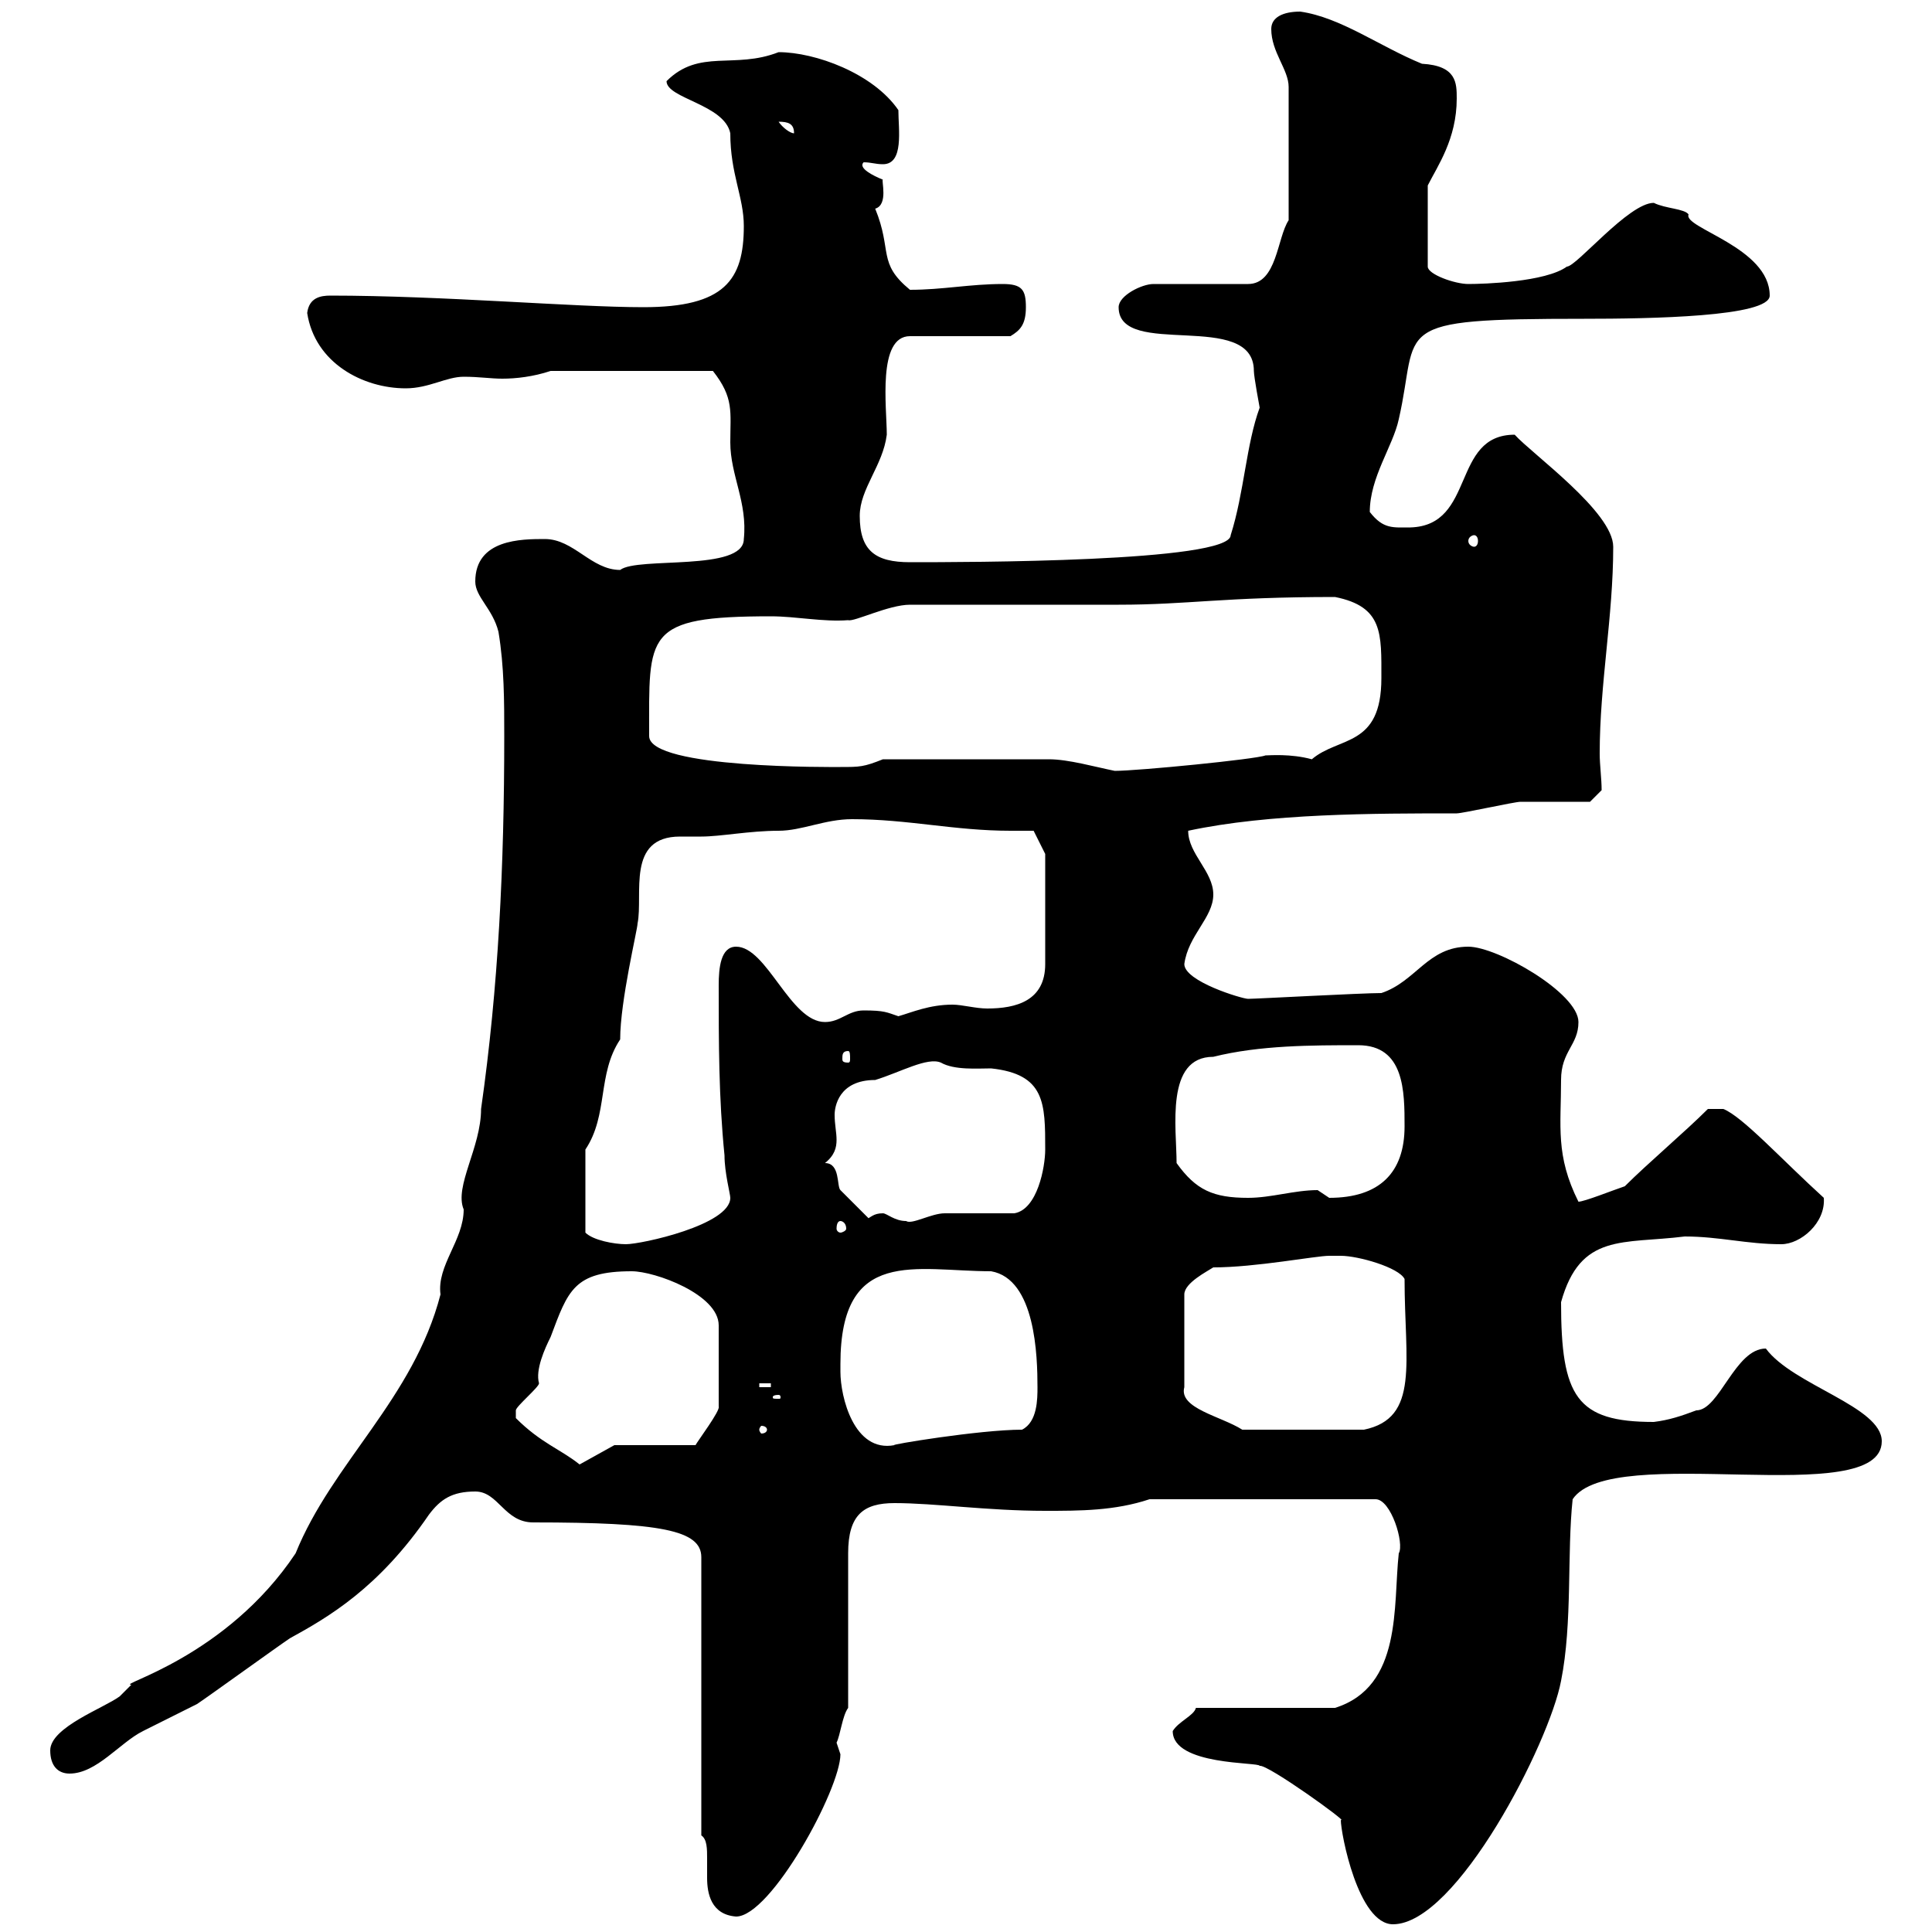 <svg xmlns="http://www.w3.org/2000/svg" xmlns:xlink="http://www.w3.org/1999/xlink" width="300" height="300"><path d="M182.10 268.80C182.10 274.20 195.60 273.60 195.60 274.20C196.80 273.90 209.70 283.20 208.20 282.60C208.20 284.70 210.90 298.80 216.30 298.80C226.20 298.80 240.60 270.60 242.40 261C244.20 252 243.30 241.20 244.20 232.80C250.20 223.80 292.20 234.60 292.20 223.80C292.20 218.40 278.40 215.10 274.20 209.40C269.40 209.40 267 219 263.40 219C261 219.90 259.20 220.50 256.80 220.80C244.80 220.80 242.40 216.90 242.40 202.20C245.40 191.40 252 193.20 261.60 192C267 192 271.20 193.20 276.60 193.20C279.60 193.20 283.50 189.90 283.20 186C276.60 180 270.60 173.40 267.60 172.20L265.20 172.20C261.60 175.80 255.90 180.60 252.30 184.20C250.50 184.80 246 186.60 245.10 186.60C241.50 179.40 242.40 174.90 242.40 167.70C242.40 163.20 245.10 162.30 245.10 158.70C245.10 154.20 232.50 147 228 147C221.70 147 219.90 152.40 214.50 154.20C211.50 154.20 195 155.10 193.80 155.10C192.90 155.10 183.90 152.40 183.90 149.70C184.50 145.20 188.40 142.50 188.40 138.90C188.40 135.30 184.50 132.60 184.50 129C197.10 126.30 213.30 126.30 226.20 126.30C227.10 126.30 235.20 124.50 236.10 124.50C237.90 124.50 245.10 124.50 246.90 124.50L248.70 122.70C248.70 120.90 248.40 118.80 248.40 117C248.40 106.20 250.50 95.70 250.50 84.90C250.50 79.50 237.90 70.50 235.20 67.50C225.30 67.50 229.20 81.60 219 81.90C216.30 81.90 214.80 82.20 212.70 79.50C212.70 74.10 216.30 69.30 217.20 65.10C220.50 50.70 215.10 49.50 246 49.50C256.20 49.50 274.80 49.20 274.80 45.90C274.80 38.40 261.30 35.40 262.20 33.30C261.60 32.40 258.60 32.40 256.80 31.50C252.90 31.50 244.80 41.40 243.30 41.40C240 43.80 230.40 44.10 228 44.10C225.90 44.10 221.70 42.60 221.70 41.40L221.70 28.80C223.20 25.80 226.20 21.60 226.20 15.30C226.20 12.90 226.20 10.20 220.80 9.90C214.20 7.20 208.20 2.70 201.90 1.80C199.20 1.80 197.40 2.70 197.40 4.50C197.40 8.10 200.10 10.80 200.10 13.50L200.10 34.20C198.30 36.90 198.30 44.10 193.80 44.10L179.10 44.10C177.30 44.10 173.70 45.90 173.70 47.70C173.70 55.80 194.70 48 194.70 57.60C194.70 58.50 195.60 63.30 195.60 63.30C193.50 69 193.20 76.50 191.10 83.10C191.10 87.30 149.70 87.30 141.30 87.30C135.90 87.30 133.50 85.50 133.50 80.10C133.50 75.90 137.10 72.30 137.70 67.50C137.70 63.30 136.20 52.20 141.30 52.20L156.90 52.20C158.40 51.30 159.30 50.40 159.30 47.70C159.30 45 158.70 44.10 155.70 44.10C150.60 44.10 146.40 45 141.30 45C136.20 40.80 138.60 39 135.90 32.40C138 31.80 136.80 27.90 137.10 27.90C135.60 27.30 133.20 26.10 134.10 25.20C135.30 25.20 135.90 25.50 137.10 25.50C140.40 25.50 139.50 20.10 139.50 17.10C135.60 11.40 126.60 8.10 120.90 8.10C114 10.80 108.60 7.50 103.50 12.60C103.50 15.30 112.50 16.20 113.40 20.70C113.40 27 115.50 30.60 115.50 35.10C115.50 43.50 112.50 47.70 99.90 47.70C89.10 47.70 68.70 45.90 51.30 45.90C49.80 45.90 48 46.20 47.70 48.60C48.90 56.40 56.40 60.30 63 60.30C66.60 60.30 69.30 58.50 72 58.50C74.40 58.50 76.20 58.80 78 58.80C80.10 58.80 82.80 58.50 85.50 57.60L110.70 57.60C114 61.80 113.40 63.90 113.40 68.70C113.40 73.80 116.10 78 115.50 83.70C115.50 88.80 99 86.40 96.30 88.50C91.80 88.50 89.10 83.70 84.60 83.70C81 83.70 73.80 83.70 73.80 90.30C73.80 92.70 76.50 94.50 77.40 98.10C78.30 103.50 78.30 108.90 78.30 114.30C78.30 134.40 77.40 153.30 74.70 172.20C74.70 178.20 70.50 184.20 72 187.80C72 192.60 67.80 196.50 68.40 201C64.20 217.20 51.60 227.10 45.90 241.20C35.10 257.40 18 261.60 20.40 261.60C20.40 261.60 18.60 263.40 18.60 263.40C16.20 265.20 7.80 268.20 7.80 271.80C7.80 274.20 9 275.40 10.80 275.40C15 275.40 18.60 270.60 22.20 268.80C23.40 268.20 29.40 265.20 30.60 264.60C32.40 263.40 43.20 255.60 45 254.40C51 251.10 58.80 246.60 66.60 235.20C68.40 232.80 70.20 231.60 73.80 231.60C77.40 231.60 78.30 236.40 82.80 236.40C102.60 236.40 108.90 237.60 108.90 241.80L108.90 285C109.80 285.60 109.80 287.10 109.80 288.60C109.80 289.20 109.80 290.40 109.80 291.60C109.80 294 110.40 297.30 114.30 297.60C119.70 297.60 130.50 277.80 130.50 272.40C130.50 272.40 129.90 270.60 129.90 270.60C130.50 269.40 130.80 266.40 131.70 265.20L131.70 241.20C131.70 235.20 134.10 233.40 138.90 233.40C145.20 233.40 153.30 234.60 162.30 234.60C167.70 234.60 173.10 234.60 178.50 232.80L213.60 232.80C216 232.80 218.10 239.70 217.20 241.20C216.30 249.30 217.80 261.90 207.30 265.20L185.70 265.20C185.40 266.40 183 267.30 182.10 268.80ZM80.10 220.20C80.10 220.20 80.10 220.20 80.10 219C80.10 218.40 83.70 215.40 83.70 214.80C83.10 212.70 84.60 209.40 85.50 207.60C88.20 200.40 89.10 197.40 98.10 197.40C101.70 197.40 111.60 201 111.60 205.80L111.60 218.40C111.90 219 108.30 223.80 108 224.40L95.40 224.40L90 227.40C87 225 84 224.10 80.10 220.20ZM130.50 213C130.50 213 130.50 211.80 130.50 211.80C130.50 193.50 142.20 197.40 153.90 197.40C160.80 198.60 161.10 210.60 161.10 215.40C161.10 217.20 161.10 220.80 158.70 222C152.10 222 137.70 224.40 138.90 224.40C132.60 225.60 130.50 216.90 130.50 213ZM119.10 222C119.10 222.30 118.80 222.60 118.20 222.60C118.20 222.60 117.90 222.30 117.90 222C117.90 221.70 118.20 221.40 118.20 221.40C118.80 221.40 119.10 221.70 119.10 222ZM188.40 196.80C195 196.80 204.30 195 206.40 195C206.40 195 208.20 195 208.20 195C210.90 195 217.20 196.80 218.10 198.60C218.10 211.50 220.50 220.20 211.80 222L192.90 222C189.60 219.90 183 218.70 183.90 215.40L183.90 201C183.90 199.20 187.50 197.40 188.40 196.80ZM120.90 216.60C121.20 216.60 121.20 216.90 121.20 216.90C121.20 217.20 121.20 217.20 120.90 217.20C120 217.20 120 217.20 120 216.90C120 216.90 120 216.60 120.90 216.60ZM117.90 214.80L119.70 214.80L119.70 215.40L117.90 215.40ZM90.90 178.50C94.50 173.10 92.70 166.80 96.30 161.40C96.30 155.40 99 144.30 99 143.40C99.90 138.90 97.20 129.90 105.60 129.90C106.80 129.90 108 129.90 108.90 129.90C111.90 129.90 116.40 129 120.90 129C124.50 129 128.10 127.20 132.30 127.20C141 127.20 148.20 129 156.90 129C157.80 129 159 129 160.50 129L162.30 132.60C162.30 135.60 162.30 144.60 162.30 149.70C162.30 155.40 157.80 156.60 153.30 156.60C151.50 156.60 149.40 156 147.90 156C144.30 156 141.60 157.20 139.50 157.80C137.70 157.20 137.40 156.90 134.10 156.90C131.70 156.90 130.50 158.70 128.10 158.70C122.70 158.70 119.10 147 114.30 147C111.90 147 111.60 150.30 111.60 153C111.60 162 111.60 170.40 112.50 179.40C112.50 182.10 113.40 185.40 113.40 186C113.40 190.20 99.60 193.20 97.20 193.20C95.40 193.20 92.10 192.60 90.90 191.40ZM130.50 189.60C130.80 189.60 131.40 189.90 131.40 190.80C131.40 191.10 130.80 191.40 130.50 191.40C130.20 191.40 129.90 191.10 129.90 190.80C129.90 189.90 130.20 189.60 130.50 189.60ZM128.10 180.60C129.60 179.40 129.90 178.20 129.90 177C129.90 175.80 129.60 174.60 129.60 173.10C129.60 171.90 130.20 167.70 135.90 167.70C139.80 166.50 144 164.10 146.10 165C148.20 166.20 151.80 165.90 153.90 165.90C162.30 166.80 162.30 171.30 162.30 178.50C162.30 181.20 161.10 187.80 157.50 188.40C155.70 188.40 148.50 188.40 146.70 188.40C144.60 188.40 141.60 190.20 140.70 189.60C138.90 189.60 137.70 188.40 137.10 188.40C135.60 188.40 135.30 189 134.10 189.60L135.30 189.60C134.10 188.40 131.70 186 130.50 184.80C129.90 184.20 130.50 180.60 128.10 180.60ZM182.70 180.60C182.70 175.20 180.90 164.10 188.40 164.10C195.60 162.30 203.70 162.30 210.90 162.30C218.10 162.30 218.10 169.50 218.10 174.90C218.10 182.10 214.20 186 206.40 186C206.40 186 204.60 184.80 204.60 184.80C201 184.80 197.40 186 193.80 186C188.40 186 185.70 184.80 182.70 180.60ZM131.70 163.20C132 163.20 132 163.80 132 164.40C132 164.70 132 165 131.70 165C130.80 165 130.80 164.70 130.80 164.40C130.80 163.80 130.80 163.20 131.70 163.20ZM162.90 117.90L137.10 117.90C134.10 119.10 133.50 119.10 130.50 119.10C129.60 119.10 100.80 119.40 100.80 114.30C100.80 98.40 99.90 95.70 119.70 95.70C123.60 95.70 127.80 96.60 131.70 96.30C132.60 96.60 138 93.90 141.30 93.90C146.10 93.90 169.50 93.90 173.70 93.90C184.50 93.90 189.90 92.70 207.30 92.70C214.80 94.20 214.50 98.40 214.50 105.30C214.50 116.10 207.90 114.30 203.70 117.90C200.40 117 197.10 117.30 196.50 117.30C195 117.90 176.70 119.70 173.10 119.70C170.10 119.10 165.90 117.90 162.90 117.90ZM228.90 83.10C229.20 83.10 229.50 83.40 229.50 84C229.50 84.60 229.20 84.90 228.90 84.90C228.60 84.90 228 84.60 228 84C228 83.40 228.60 83.10 228.90 83.10ZM120.90 18.90C122.40 18.90 123.30 19.20 123.30 20.70C122.70 20.70 121.50 19.80 120.90 18.90Z"/></svg>